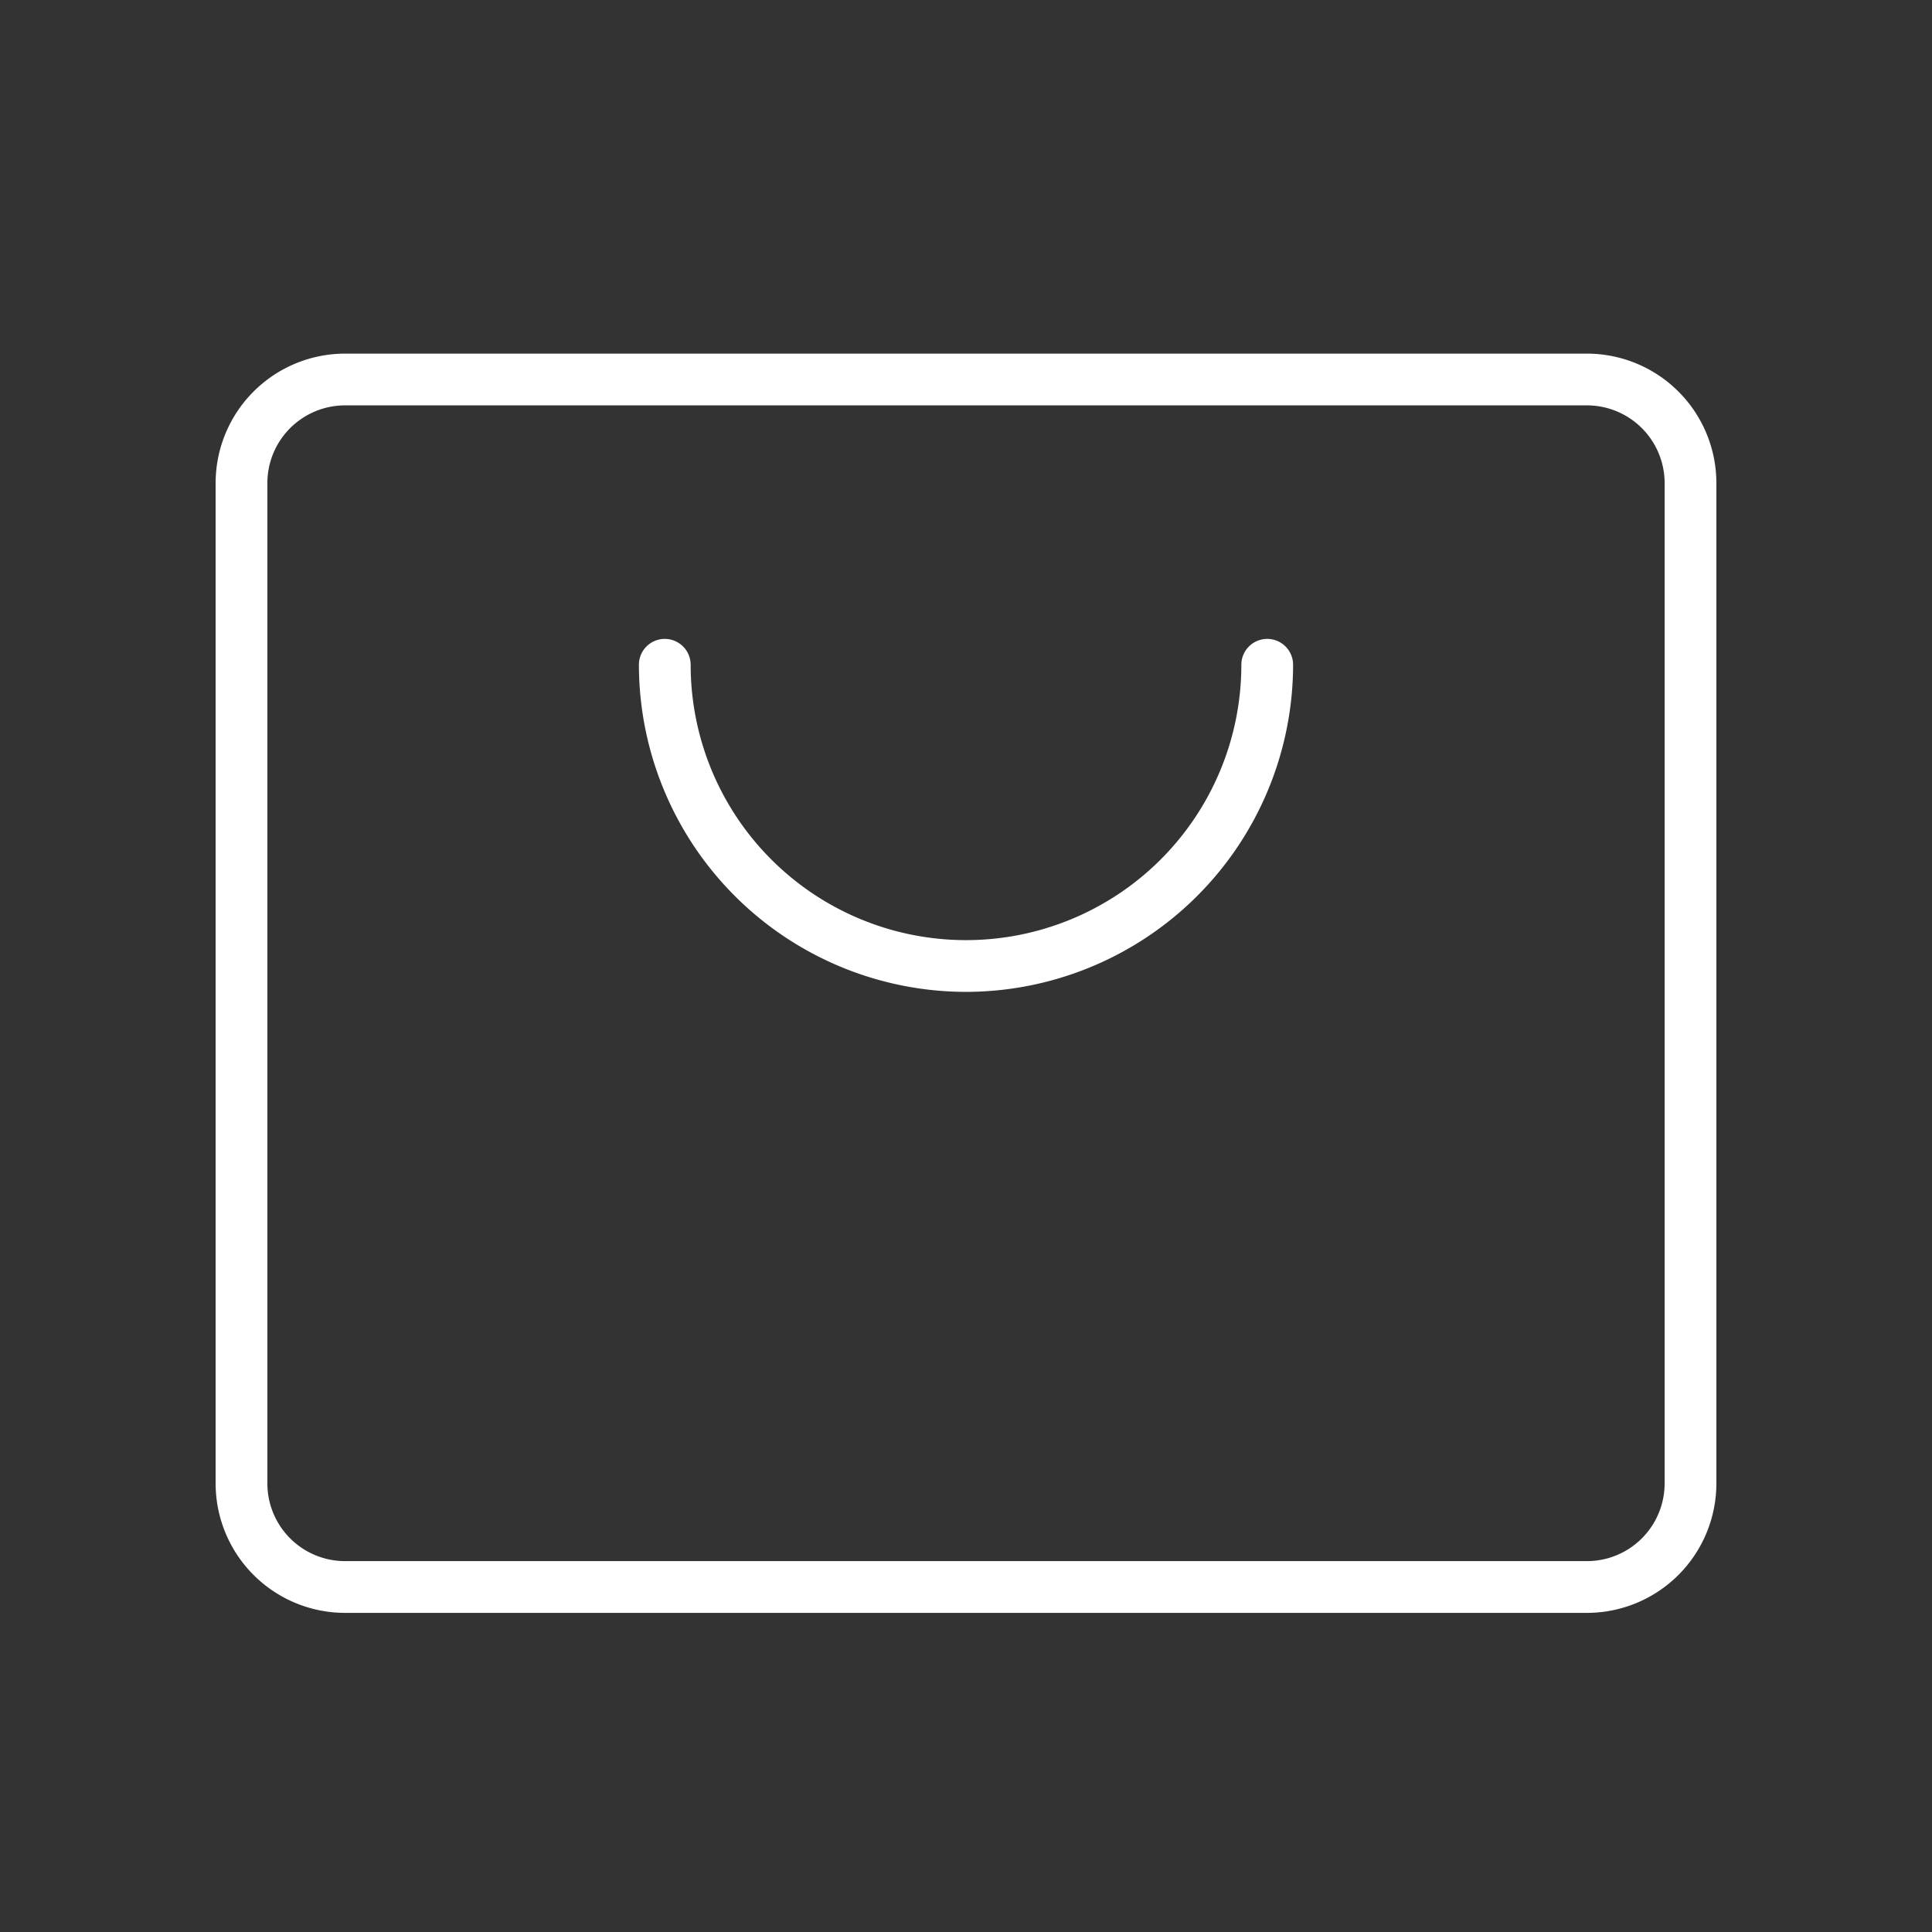 <svg xmlns="http://www.w3.org/2000/svg" width="56" height="56" viewBox="0 0 56 56">
  <rect x="0" y="0" width="56" height="56" fill="#333333" stroke="none"/>
  <g id="icon_mail" transform="translate(0.098 0.098)">
    <rect id="長方形_523" data-name="長方形 523" width="56" height="56" transform="translate(-0.098 -0.098)" fill="none"/>
    <path id="長方形_524" data-name="長方形 524" d="M3-.75H39A3.754,3.754,0,0,1,42.75,3V32A3.754,3.754,0,0,1,39,35.75H3A3.754,3.754,0,0,1-.75,32V3A3.754,3.754,0,0,1,3-.75Zm36,35A2.253,2.253,0,0,0,41.25,32V3A2.253,2.253,0,0,0,39,.75H3A2.253,2.253,0,0,0,.75,3V32A2.253,2.253,0,0,0,3,34.25Z" transform="translate(6.902 10.902)" fill="#fff"/>
    <path id="パス_126" data-name="パス 126" d="M96.731,97.481A9.492,9.492,0,0,1,87.25,88a.75.75,0,0,1,1.5,0,7.981,7.981,0,1,0,15.962,0,.75.75,0,0,1,1.5,0A9.492,9.492,0,0,1,96.731,97.481Z" transform="translate(-68.829 -68.829)" fill="#fff"/>
  </g>
</svg>
